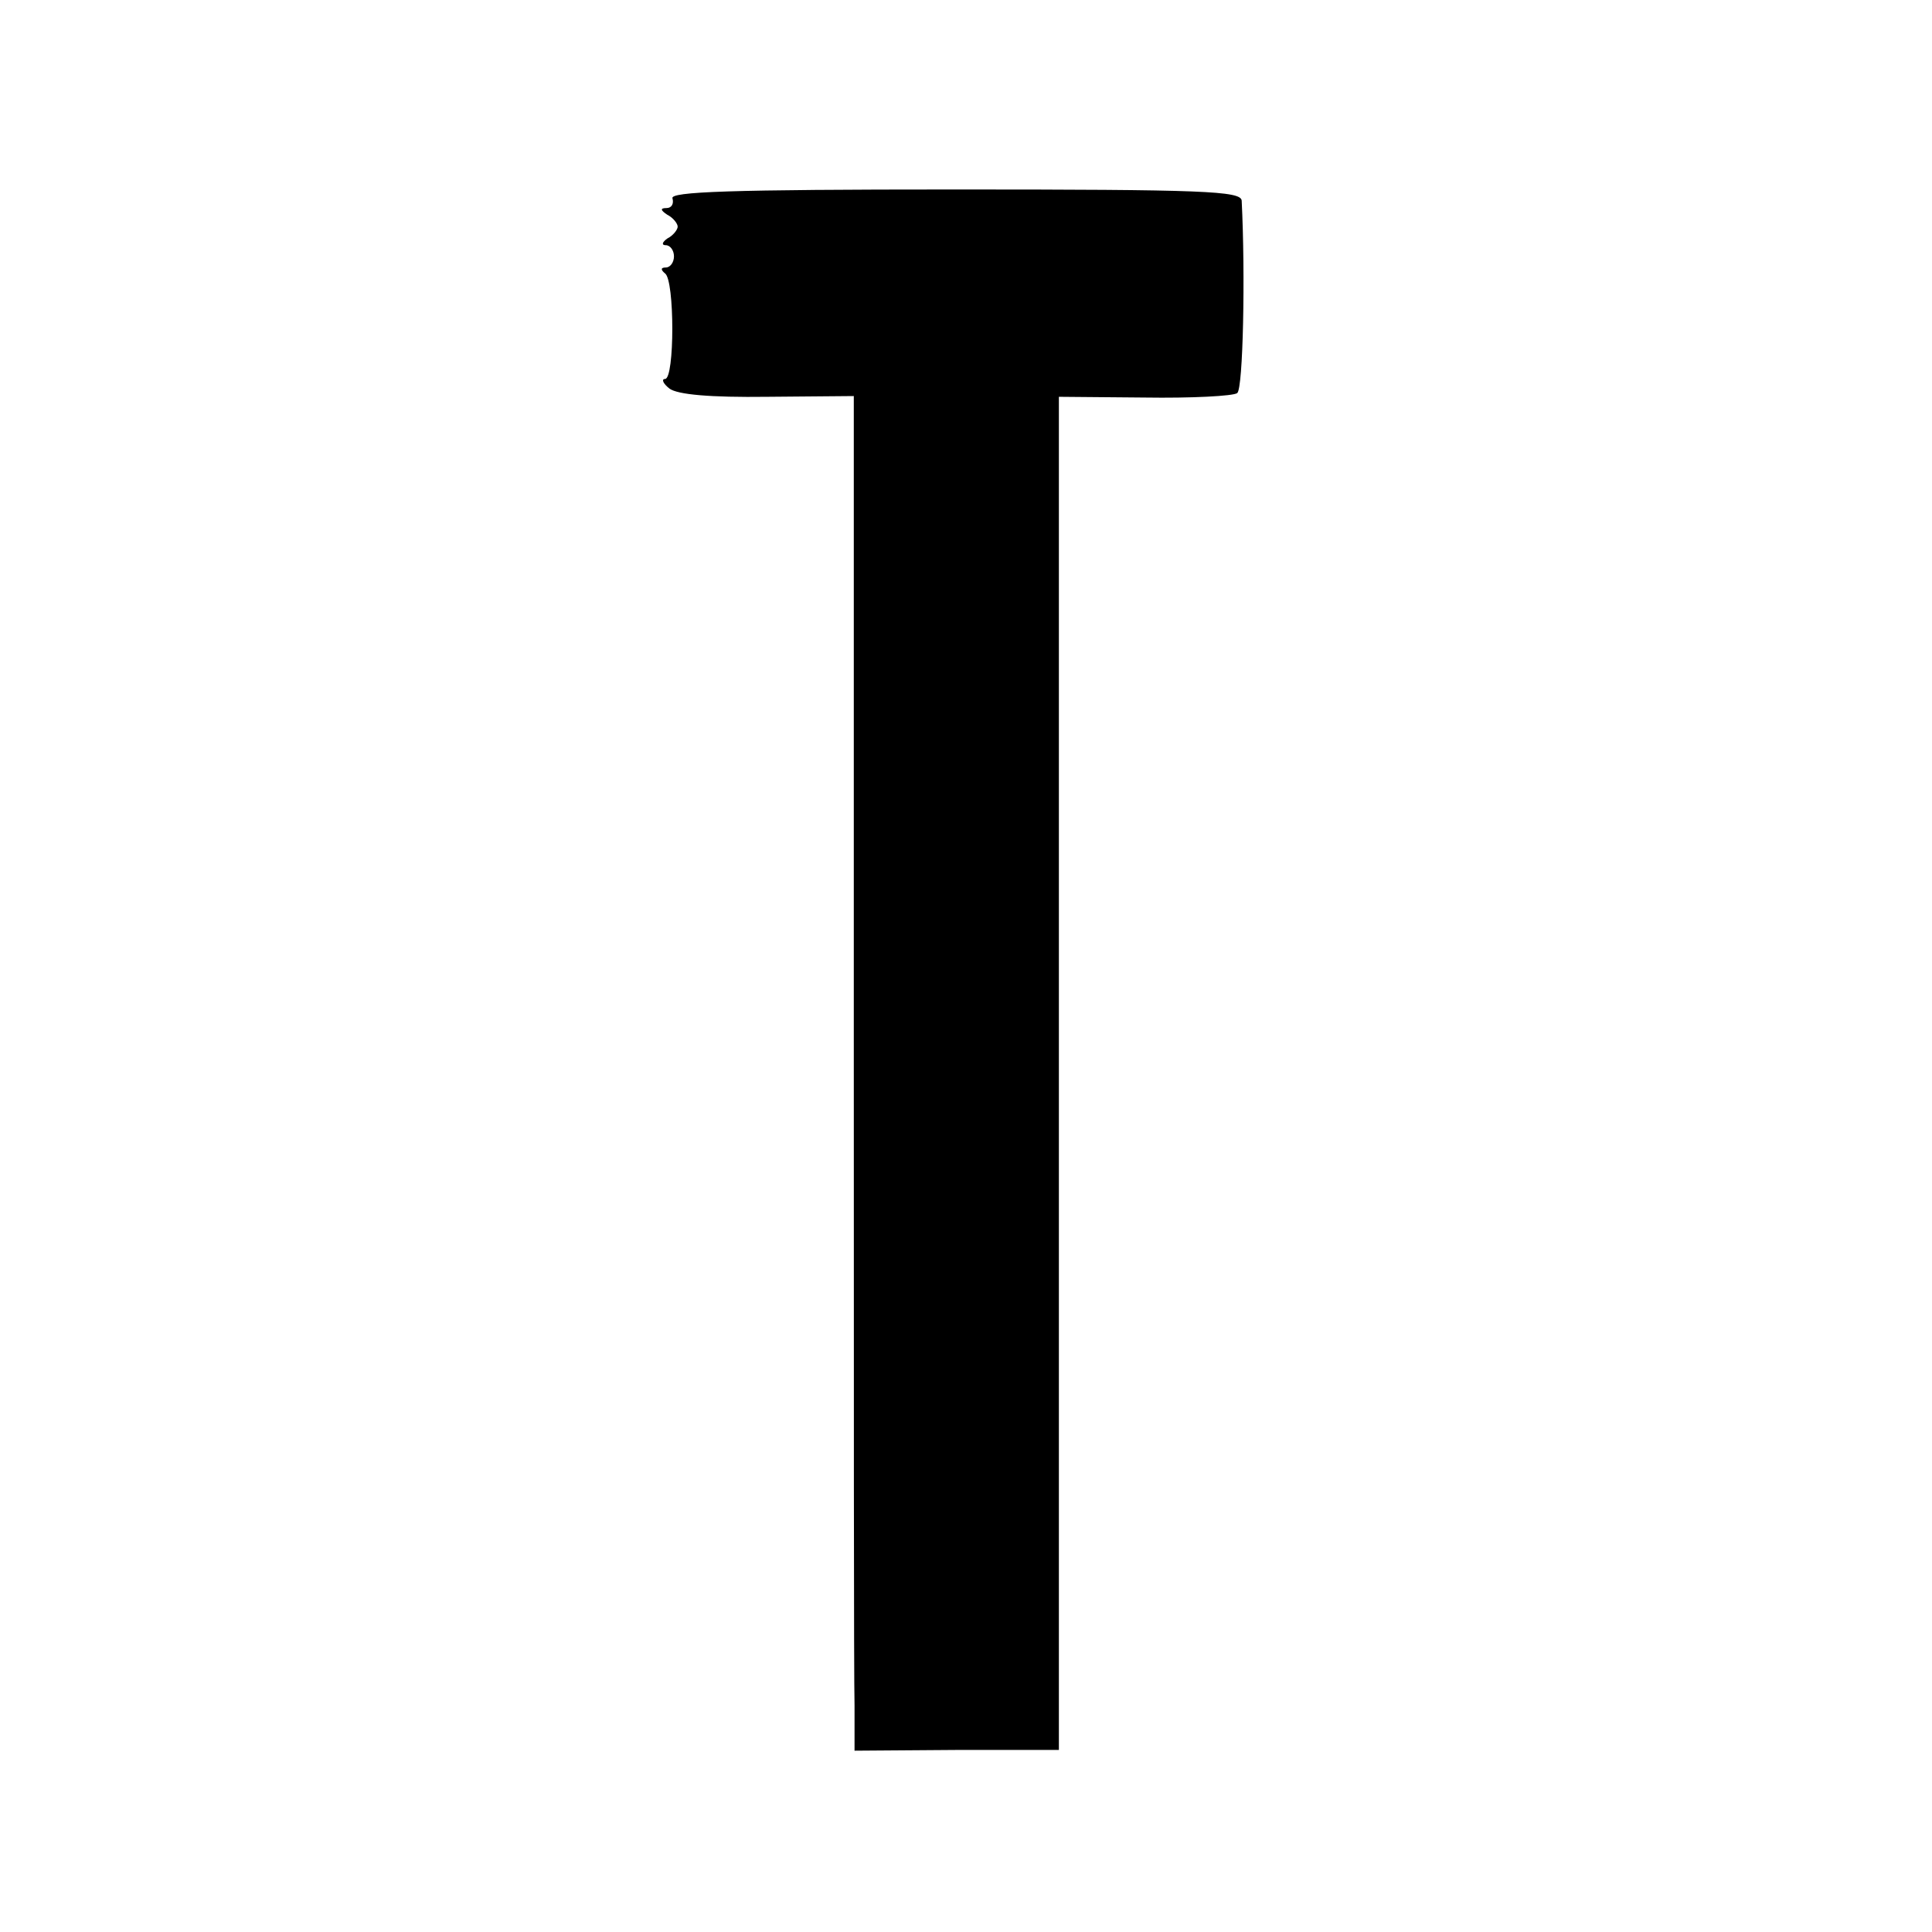 <?xml version="1.0" standalone="no"?>
<!DOCTYPE svg PUBLIC "-//W3C//DTD SVG 20010904//EN"
 "http://www.w3.org/TR/2001/REC-SVG-20010904/DTD/svg10.dtd">
<svg version="1.0" xmlns="http://www.w3.org/2000/svg"
 width="260pt" height="260pt" viewBox="0 0 260 260"
 preserveAspectRatio="xMidYMid meet">
<g transform="translate(0,260) scale(0.1,-0.1)"
fill="#000000" stroke="none">
<path d="M905 2333 c2 -7 -1 -13 -8 -13 -9 0 -8 -3 1 -9 8 -4 14 -12 14 -16 0
-4 -6 -12 -14 -16 -7 -5 -8 -9 -2 -9 6 0 11 -7 11 -15 0 -8 -5 -15 -11 -15 -7
0 -7 -3 -1 -8 13 -9 13 -142 0 -142 -5 0 -3 -6 6 -13 11 -8 54 -12 132 -11
l116 1 0 -851 c0 -468 0 -878 1 -911 l0 -61 138 1 137 0 0 910 0 911 115 -1
c63 -1 120 2 125 6 8 6 11 160 6 259 -1 13 -51 15 -386 15 -304 0 -384 -3
-380 -12z"/>
</g>
</svg>
